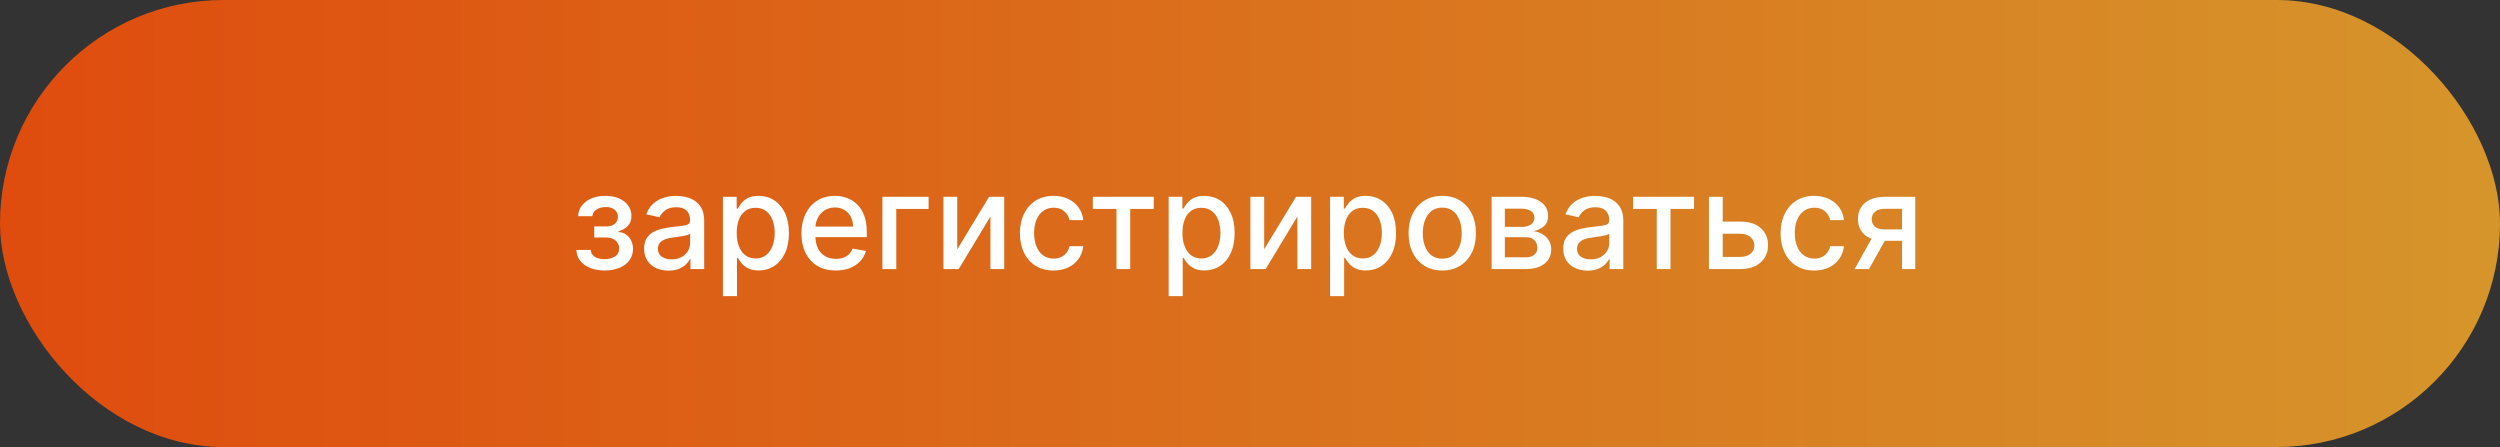 <?xml version="1.0" encoding="UTF-8"?> <svg xmlns="http://www.w3.org/2000/svg" width="302" height="54" viewBox="0 0 302 54" fill="none"><rect x="0" y="0" width="302" height="54" fill="#333333" stroke="none"/><rect width="302" height="54" rx="27" fill="url(#paint0_linear_839_912)"></rect><path d="M69.625 30.193H71.364C71.386 30.549 71.547 30.824 71.847 31.017C72.15 31.21 72.542 31.307 73.023 31.307C73.511 31.307 73.928 31.203 74.273 30.994C74.617 30.782 74.79 30.454 74.79 30.011C74.79 29.746 74.724 29.515 74.591 29.318C74.462 29.117 74.278 28.962 74.04 28.852C73.805 28.742 73.526 28.688 73.204 28.688H71.784V27.352H73.204C73.686 27.352 74.046 27.242 74.284 27.023C74.523 26.803 74.642 26.528 74.642 26.199C74.642 25.843 74.513 25.557 74.256 25.341C74.002 25.121 73.648 25.011 73.193 25.011C72.731 25.011 72.347 25.116 72.04 25.324C71.733 25.528 71.572 25.794 71.557 26.119H69.841C69.852 25.631 70 25.203 70.284 24.835C70.572 24.464 70.958 24.176 71.443 23.972C71.932 23.763 72.487 23.659 73.108 23.659C73.756 23.659 74.316 23.763 74.79 23.972C75.263 24.18 75.629 24.468 75.886 24.835C76.148 25.203 76.278 25.625 76.278 26.102C76.278 26.583 76.135 26.977 75.847 27.284C75.562 27.587 75.191 27.805 74.733 27.938V28.028C75.07 28.051 75.369 28.153 75.631 28.335C75.892 28.517 76.097 28.758 76.244 29.057C76.392 29.356 76.466 29.695 76.466 30.074C76.466 30.608 76.318 31.07 76.023 31.46C75.731 31.85 75.326 32.151 74.807 32.364C74.292 32.572 73.703 32.676 73.04 32.676C72.396 32.676 71.818 32.576 71.307 32.375C70.799 32.17 70.396 31.883 70.097 31.511C69.801 31.14 69.644 30.701 69.625 30.193ZM80.76 32.693C80.207 32.693 79.707 32.591 79.26 32.386C78.813 32.178 78.459 31.877 78.197 31.483C77.94 31.089 77.811 30.606 77.811 30.034C77.811 29.542 77.906 29.136 78.095 28.818C78.285 28.5 78.54 28.248 78.862 28.062C79.184 27.877 79.544 27.737 79.942 27.642C80.34 27.547 80.745 27.475 81.158 27.426C81.68 27.366 82.105 27.316 82.43 27.278C82.756 27.237 82.993 27.171 83.141 27.079C83.288 26.989 83.362 26.841 83.362 26.636V26.597C83.362 26.1 83.222 25.716 82.942 25.443C82.665 25.171 82.252 25.034 81.703 25.034C81.131 25.034 80.68 25.161 80.351 25.415C80.025 25.665 79.8 25.943 79.675 26.25L78.078 25.886C78.267 25.356 78.544 24.928 78.908 24.602C79.275 24.273 79.697 24.034 80.175 23.886C80.652 23.735 81.154 23.659 81.68 23.659C82.029 23.659 82.398 23.701 82.788 23.784C83.182 23.864 83.55 24.011 83.891 24.227C84.235 24.443 84.517 24.752 84.737 25.153C84.957 25.551 85.067 26.068 85.067 26.704V32.5H83.408V31.307H83.34C83.23 31.526 83.065 31.742 82.845 31.954C82.626 32.167 82.343 32.343 81.999 32.483C81.654 32.623 81.241 32.693 80.76 32.693ZM81.129 31.329C81.599 31.329 82.001 31.237 82.334 31.051C82.671 30.866 82.927 30.623 83.101 30.324C83.279 30.021 83.368 29.697 83.368 29.352V28.227C83.307 28.288 83.19 28.345 83.016 28.398C82.845 28.447 82.65 28.491 82.43 28.528C82.211 28.562 81.997 28.595 81.788 28.625C81.58 28.651 81.406 28.674 81.266 28.693C80.936 28.735 80.635 28.805 80.362 28.903C80.093 29.002 79.877 29.144 79.715 29.329C79.555 29.511 79.476 29.754 79.476 30.057C79.476 30.477 79.631 30.796 79.942 31.011C80.252 31.224 80.648 31.329 81.129 31.329ZM87.329 35.773V23.773H88.989V25.188H89.131C89.229 25.006 89.371 24.796 89.557 24.557C89.742 24.318 90 24.11 90.329 23.932C90.659 23.75 91.095 23.659 91.636 23.659C92.341 23.659 92.97 23.837 93.523 24.193C94.076 24.549 94.51 25.062 94.824 25.733C95.142 26.403 95.301 27.21 95.301 28.153C95.301 29.097 95.144 29.905 94.829 30.579C94.515 31.25 94.083 31.767 93.534 32.131C92.985 32.49 92.358 32.67 91.653 32.67C91.123 32.67 90.689 32.581 90.352 32.403C90.019 32.225 89.758 32.017 89.568 31.778C89.379 31.54 89.233 31.328 89.131 31.142H89.028V35.773H87.329ZM88.994 28.136C88.994 28.75 89.083 29.288 89.261 29.75C89.439 30.212 89.697 30.574 90.034 30.835C90.371 31.093 90.784 31.222 91.273 31.222C91.78 31.222 92.204 31.087 92.546 30.818C92.886 30.546 93.144 30.176 93.318 29.71C93.496 29.244 93.585 28.72 93.585 28.136C93.585 27.561 93.498 27.044 93.324 26.585C93.153 26.127 92.896 25.765 92.551 25.5C92.21 25.235 91.784 25.102 91.273 25.102C90.78 25.102 90.364 25.229 90.023 25.483C89.686 25.737 89.43 26.091 89.256 26.546C89.081 27 88.994 27.53 88.994 28.136ZM100.966 32.676C100.106 32.676 99.365 32.492 98.744 32.125C98.127 31.754 97.65 31.233 97.312 30.562C96.979 29.888 96.812 29.099 96.812 28.193C96.812 27.299 96.979 26.511 97.312 25.829C97.65 25.148 98.119 24.616 98.722 24.233C99.328 23.85 100.036 23.659 100.847 23.659C101.339 23.659 101.816 23.741 102.278 23.903C102.741 24.066 103.155 24.322 103.523 24.671C103.89 25.019 104.18 25.472 104.392 26.028C104.604 26.581 104.71 27.254 104.71 28.046V28.648H97.773V27.375H103.045C103.045 26.928 102.955 26.532 102.773 26.188C102.591 25.839 102.335 25.564 102.006 25.364C101.68 25.163 101.297 25.062 100.858 25.062C100.381 25.062 99.964 25.18 99.608 25.415C99.256 25.646 98.983 25.949 98.79 26.324C98.6 26.695 98.506 27.099 98.506 27.534V28.528C98.506 29.112 98.608 29.608 98.812 30.017C99.021 30.426 99.311 30.739 99.682 30.954C100.053 31.167 100.487 31.273 100.983 31.273C101.305 31.273 101.598 31.227 101.864 31.136C102.129 31.042 102.358 30.901 102.551 30.716C102.744 30.53 102.892 30.301 102.994 30.028L104.602 30.318C104.473 30.792 104.242 31.206 103.909 31.562C103.58 31.915 103.165 32.189 102.665 32.386C102.169 32.58 101.602 32.676 100.966 32.676ZM112.175 23.773V25.239H108.271V32.5H106.595V23.773H112.175ZM115.635 30.119L119.482 23.773H121.311V32.5H119.646V26.148L115.817 32.5H113.97V23.773H115.635V30.119ZM127.271 32.676C126.427 32.676 125.699 32.485 125.089 32.102C124.483 31.716 124.018 31.184 123.692 30.506C123.366 29.828 123.203 29.051 123.203 28.176C123.203 27.29 123.37 26.508 123.703 25.829C124.036 25.148 124.506 24.616 125.112 24.233C125.718 23.85 126.432 23.659 127.254 23.659C127.917 23.659 128.508 23.782 129.027 24.028C129.546 24.271 129.964 24.612 130.283 25.051C130.605 25.491 130.796 26.004 130.857 26.591H129.203C129.112 26.182 128.904 25.829 128.578 25.534C128.256 25.239 127.824 25.091 127.283 25.091C126.809 25.091 126.394 25.216 126.038 25.466C125.686 25.712 125.411 26.064 125.214 26.523C125.018 26.977 124.919 27.515 124.919 28.136C124.919 28.773 125.016 29.322 125.209 29.784C125.402 30.246 125.675 30.604 126.027 30.858C126.383 31.112 126.802 31.239 127.283 31.239C127.605 31.239 127.896 31.18 128.158 31.062C128.423 30.941 128.644 30.769 128.822 30.546C129.004 30.322 129.131 30.053 129.203 29.739H130.857C130.796 30.303 130.612 30.807 130.305 31.25C129.999 31.693 129.588 32.042 129.072 32.295C128.561 32.549 127.961 32.676 127.271 32.676ZM132.013 25.239V23.773H139.376V25.239H136.53V32.5H134.871V25.239H132.013ZM141.173 35.773V23.773H142.832V25.188H142.974C143.073 25.006 143.215 24.796 143.401 24.557C143.586 24.318 143.844 24.11 144.173 23.932C144.503 23.75 144.938 23.659 145.48 23.659C146.185 23.659 146.813 23.837 147.366 24.193C147.92 24.549 148.353 25.062 148.668 25.733C148.986 26.403 149.145 27.21 149.145 28.153C149.145 29.097 148.988 29.905 148.673 30.579C148.359 31.25 147.927 31.767 147.378 32.131C146.829 32.49 146.202 32.67 145.497 32.67C144.967 32.67 144.533 32.581 144.196 32.403C143.863 32.225 143.601 32.017 143.412 31.778C143.223 31.54 143.077 31.328 142.974 31.142H142.872V35.773H141.173ZM142.838 28.136C142.838 28.75 142.927 29.288 143.105 29.75C143.283 30.212 143.541 30.574 143.878 30.835C144.215 31.093 144.628 31.222 145.116 31.222C145.624 31.222 146.048 31.087 146.389 30.818C146.73 30.546 146.988 30.176 147.162 29.71C147.34 29.244 147.429 28.72 147.429 28.136C147.429 27.561 147.342 27.044 147.168 26.585C146.997 26.127 146.74 25.765 146.395 25.5C146.054 25.235 145.628 25.102 145.116 25.102C144.624 25.102 144.207 25.229 143.866 25.483C143.529 25.737 143.274 26.091 143.099 26.546C142.925 27 142.838 27.53 142.838 28.136ZM152.713 30.119L156.56 23.773H158.389V32.5H156.724V26.148L152.895 32.5H151.048V23.773H152.713V30.119ZM160.673 35.773V23.773H162.332V25.188H162.474C162.573 25.006 162.715 24.796 162.901 24.557C163.086 24.318 163.344 24.11 163.673 23.932C164.003 23.75 164.438 23.659 164.98 23.659C165.685 23.659 166.313 23.837 166.866 24.193C167.42 24.549 167.853 25.062 168.168 25.733C168.486 26.403 168.645 27.21 168.645 28.153C168.645 29.097 168.488 29.905 168.173 30.579C167.859 31.25 167.427 31.767 166.878 32.131C166.329 32.49 165.702 32.67 164.997 32.67C164.467 32.67 164.033 32.581 163.696 32.403C163.363 32.225 163.101 32.017 162.912 31.778C162.723 31.54 162.577 31.328 162.474 31.142H162.372V35.773H160.673ZM162.338 28.136C162.338 28.75 162.427 29.288 162.605 29.75C162.783 30.212 163.041 30.574 163.378 30.835C163.715 31.093 164.128 31.222 164.616 31.222C165.124 31.222 165.548 31.087 165.889 30.818C166.23 30.546 166.488 30.176 166.662 29.71C166.84 29.244 166.929 28.72 166.929 28.136C166.929 27.561 166.842 27.044 166.668 26.585C166.497 26.127 166.24 25.765 165.895 25.5C165.554 25.235 165.128 25.102 164.616 25.102C164.124 25.102 163.707 25.229 163.366 25.483C163.029 25.737 162.774 26.091 162.599 26.546C162.425 27 162.338 27.53 162.338 28.136ZM174.224 32.676C173.406 32.676 172.692 32.489 172.082 32.114C171.473 31.739 170.999 31.214 170.662 30.54C170.325 29.866 170.156 29.078 170.156 28.176C170.156 27.271 170.325 26.479 170.662 25.801C170.999 25.123 171.473 24.597 172.082 24.222C172.692 23.847 173.406 23.659 174.224 23.659C175.043 23.659 175.757 23.847 176.366 24.222C176.976 24.597 177.45 25.123 177.787 25.801C178.124 26.479 178.293 27.271 178.293 28.176C178.293 29.078 178.124 29.866 177.787 30.54C177.45 31.214 176.976 31.739 176.366 32.114C175.757 32.489 175.043 32.676 174.224 32.676ZM174.23 31.25C174.76 31.25 175.2 31.11 175.548 30.829C175.897 30.549 176.154 30.176 176.321 29.71C176.491 29.244 176.577 28.731 176.577 28.171C176.577 27.614 176.491 27.102 176.321 26.636C176.154 26.167 175.897 25.79 175.548 25.506C175.2 25.222 174.76 25.079 174.23 25.079C173.696 25.079 173.253 25.222 172.901 25.506C172.552 25.79 172.293 26.167 172.122 26.636C171.955 27.102 171.872 27.614 171.872 28.171C171.872 28.731 171.955 29.244 172.122 29.71C172.293 30.176 172.552 30.549 172.901 30.829C173.253 31.11 173.696 31.25 174.23 31.25ZM180.189 32.5V23.773H183.808C184.793 23.773 185.573 23.983 186.149 24.403C186.725 24.82 187.013 25.386 187.013 26.102C187.013 26.614 186.85 27.019 186.524 27.318C186.198 27.617 185.767 27.818 185.229 27.921C185.619 27.966 185.977 28.083 186.303 28.273C186.628 28.458 186.89 28.708 187.087 29.023C187.287 29.337 187.388 29.712 187.388 30.148C187.388 30.61 187.268 31.019 187.03 31.375C186.791 31.727 186.445 32.004 185.99 32.205C185.539 32.401 184.996 32.5 184.359 32.5H180.189ZM181.786 31.079H184.359C184.78 31.079 185.109 30.979 185.348 30.778C185.587 30.578 185.706 30.305 185.706 29.96C185.706 29.555 185.587 29.237 185.348 29.006C185.109 28.771 184.78 28.653 184.359 28.653H181.786V31.079ZM181.786 27.409H183.825C184.143 27.409 184.416 27.364 184.643 27.273C184.875 27.182 185.051 27.053 185.172 26.886C185.297 26.716 185.359 26.515 185.359 26.284C185.359 25.947 185.221 25.684 184.945 25.494C184.668 25.305 184.289 25.21 183.808 25.21H181.786V27.409ZM191.791 32.693C191.238 32.693 190.738 32.591 190.291 32.386C189.844 32.178 189.49 31.877 189.229 31.483C188.971 31.089 188.842 30.606 188.842 30.034C188.842 29.542 188.937 29.136 189.126 28.818C189.316 28.5 189.571 28.248 189.893 28.062C190.215 27.877 190.575 27.737 190.973 27.642C191.371 27.547 191.776 27.475 192.189 27.426C192.712 27.366 193.136 27.316 193.462 27.278C193.787 27.237 194.024 27.171 194.172 27.079C194.32 26.989 194.393 26.841 194.393 26.636V26.597C194.393 26.1 194.253 25.716 193.973 25.443C193.696 25.171 193.284 25.034 192.734 25.034C192.162 25.034 191.712 25.161 191.382 25.415C191.056 25.665 190.831 25.943 190.706 26.25L189.109 25.886C189.299 25.356 189.575 24.928 189.939 24.602C190.306 24.273 190.729 24.034 191.206 23.886C191.683 23.735 192.185 23.659 192.712 23.659C193.06 23.659 193.429 23.701 193.82 23.784C194.214 23.864 194.581 24.011 194.922 24.227C195.267 24.443 195.549 24.752 195.768 25.153C195.988 25.551 196.098 26.068 196.098 26.704V32.5H194.439V31.307H194.371C194.261 31.526 194.096 31.742 193.876 31.954C193.657 32.167 193.375 32.343 193.03 32.483C192.685 32.623 192.272 32.693 191.791 32.693ZM192.161 31.329C192.63 31.329 193.032 31.237 193.365 31.051C193.702 30.866 193.958 30.623 194.132 30.324C194.31 30.021 194.399 29.697 194.399 29.352V28.227C194.339 28.288 194.221 28.345 194.047 28.398C193.876 28.447 193.681 28.491 193.462 28.528C193.242 28.562 193.028 28.595 192.82 28.625C192.611 28.651 192.437 28.674 192.297 28.693C191.967 28.735 191.666 28.805 191.393 28.903C191.125 29.002 190.909 29.144 190.746 29.329C190.587 29.511 190.507 29.754 190.507 30.057C190.507 30.477 190.662 30.796 190.973 31.011C191.284 31.224 191.679 31.329 192.161 31.329ZM197.278 25.239V23.773H204.642V25.239H201.795V32.5H200.136V25.239H197.278ZM207.717 26.773H210.251C211.32 26.773 212.142 27.038 212.717 27.568C213.293 28.099 213.581 28.782 213.581 29.619C213.581 30.165 213.452 30.655 213.195 31.091C212.937 31.526 212.56 31.871 212.064 32.125C211.568 32.375 210.964 32.5 210.251 32.5H206.439V23.773H208.104V31.034H210.251C210.74 31.034 211.142 30.907 211.456 30.653C211.77 30.396 211.928 30.068 211.928 29.671C211.928 29.25 211.77 28.907 211.456 28.642C211.142 28.373 210.74 28.239 210.251 28.239H207.717V26.773ZM219.162 32.676C218.317 32.676 217.59 32.485 216.98 32.102C216.374 31.716 215.908 31.184 215.582 30.506C215.257 29.828 215.094 29.051 215.094 28.176C215.094 27.29 215.26 26.508 215.594 25.829C215.927 25.148 216.397 24.616 217.003 24.233C217.609 23.85 218.323 23.659 219.145 23.659C219.808 23.659 220.399 23.782 220.918 24.028C221.437 24.271 221.855 24.612 222.173 25.051C222.495 25.491 222.687 26.004 222.747 26.591H221.094C221.003 26.182 220.795 25.829 220.469 25.534C220.147 25.239 219.715 25.091 219.173 25.091C218.7 25.091 218.285 25.216 217.929 25.466C217.577 25.712 217.302 26.064 217.105 26.523C216.908 26.977 216.81 27.515 216.81 28.136C216.81 28.773 216.906 29.322 217.099 29.784C217.293 30.246 217.565 30.604 217.918 30.858C218.274 31.112 218.692 31.239 219.173 31.239C219.495 31.239 219.787 31.18 220.048 31.062C220.313 30.941 220.535 30.769 220.713 30.546C220.895 30.322 221.022 30.053 221.094 29.739H222.747C222.687 30.303 222.503 30.807 222.196 31.25C221.889 31.693 221.478 32.042 220.963 32.295C220.452 32.549 219.851 32.676 219.162 32.676ZM229.768 32.5V25.222H227.678C227.181 25.222 226.795 25.337 226.518 25.568C226.242 25.799 226.104 26.102 226.104 26.477C226.104 26.849 226.231 27.148 226.484 27.375C226.742 27.599 227.102 27.71 227.564 27.71H230.263V29.085H227.564C226.92 29.085 226.363 28.979 225.893 28.767C225.428 28.551 225.068 28.246 224.814 27.852C224.564 27.458 224.439 26.992 224.439 26.454C224.439 25.905 224.568 25.432 224.825 25.034C225.087 24.633 225.46 24.322 225.945 24.102C226.433 23.883 227.011 23.773 227.678 23.773H231.365V32.5H229.768ZM224.041 32.5L226.501 28.091H228.24L225.78 32.5H224.041Z" fill="white"></path><defs><linearGradient id="paint0_linear_839_912" x1="0" y1="27" x2="302" y2="27" gradientUnits="userSpaceOnUse"><stop stop-color="#DF4C0E"></stop><stop offset="1" stop-color="#D6952B"></stop></linearGradient></defs></svg> 